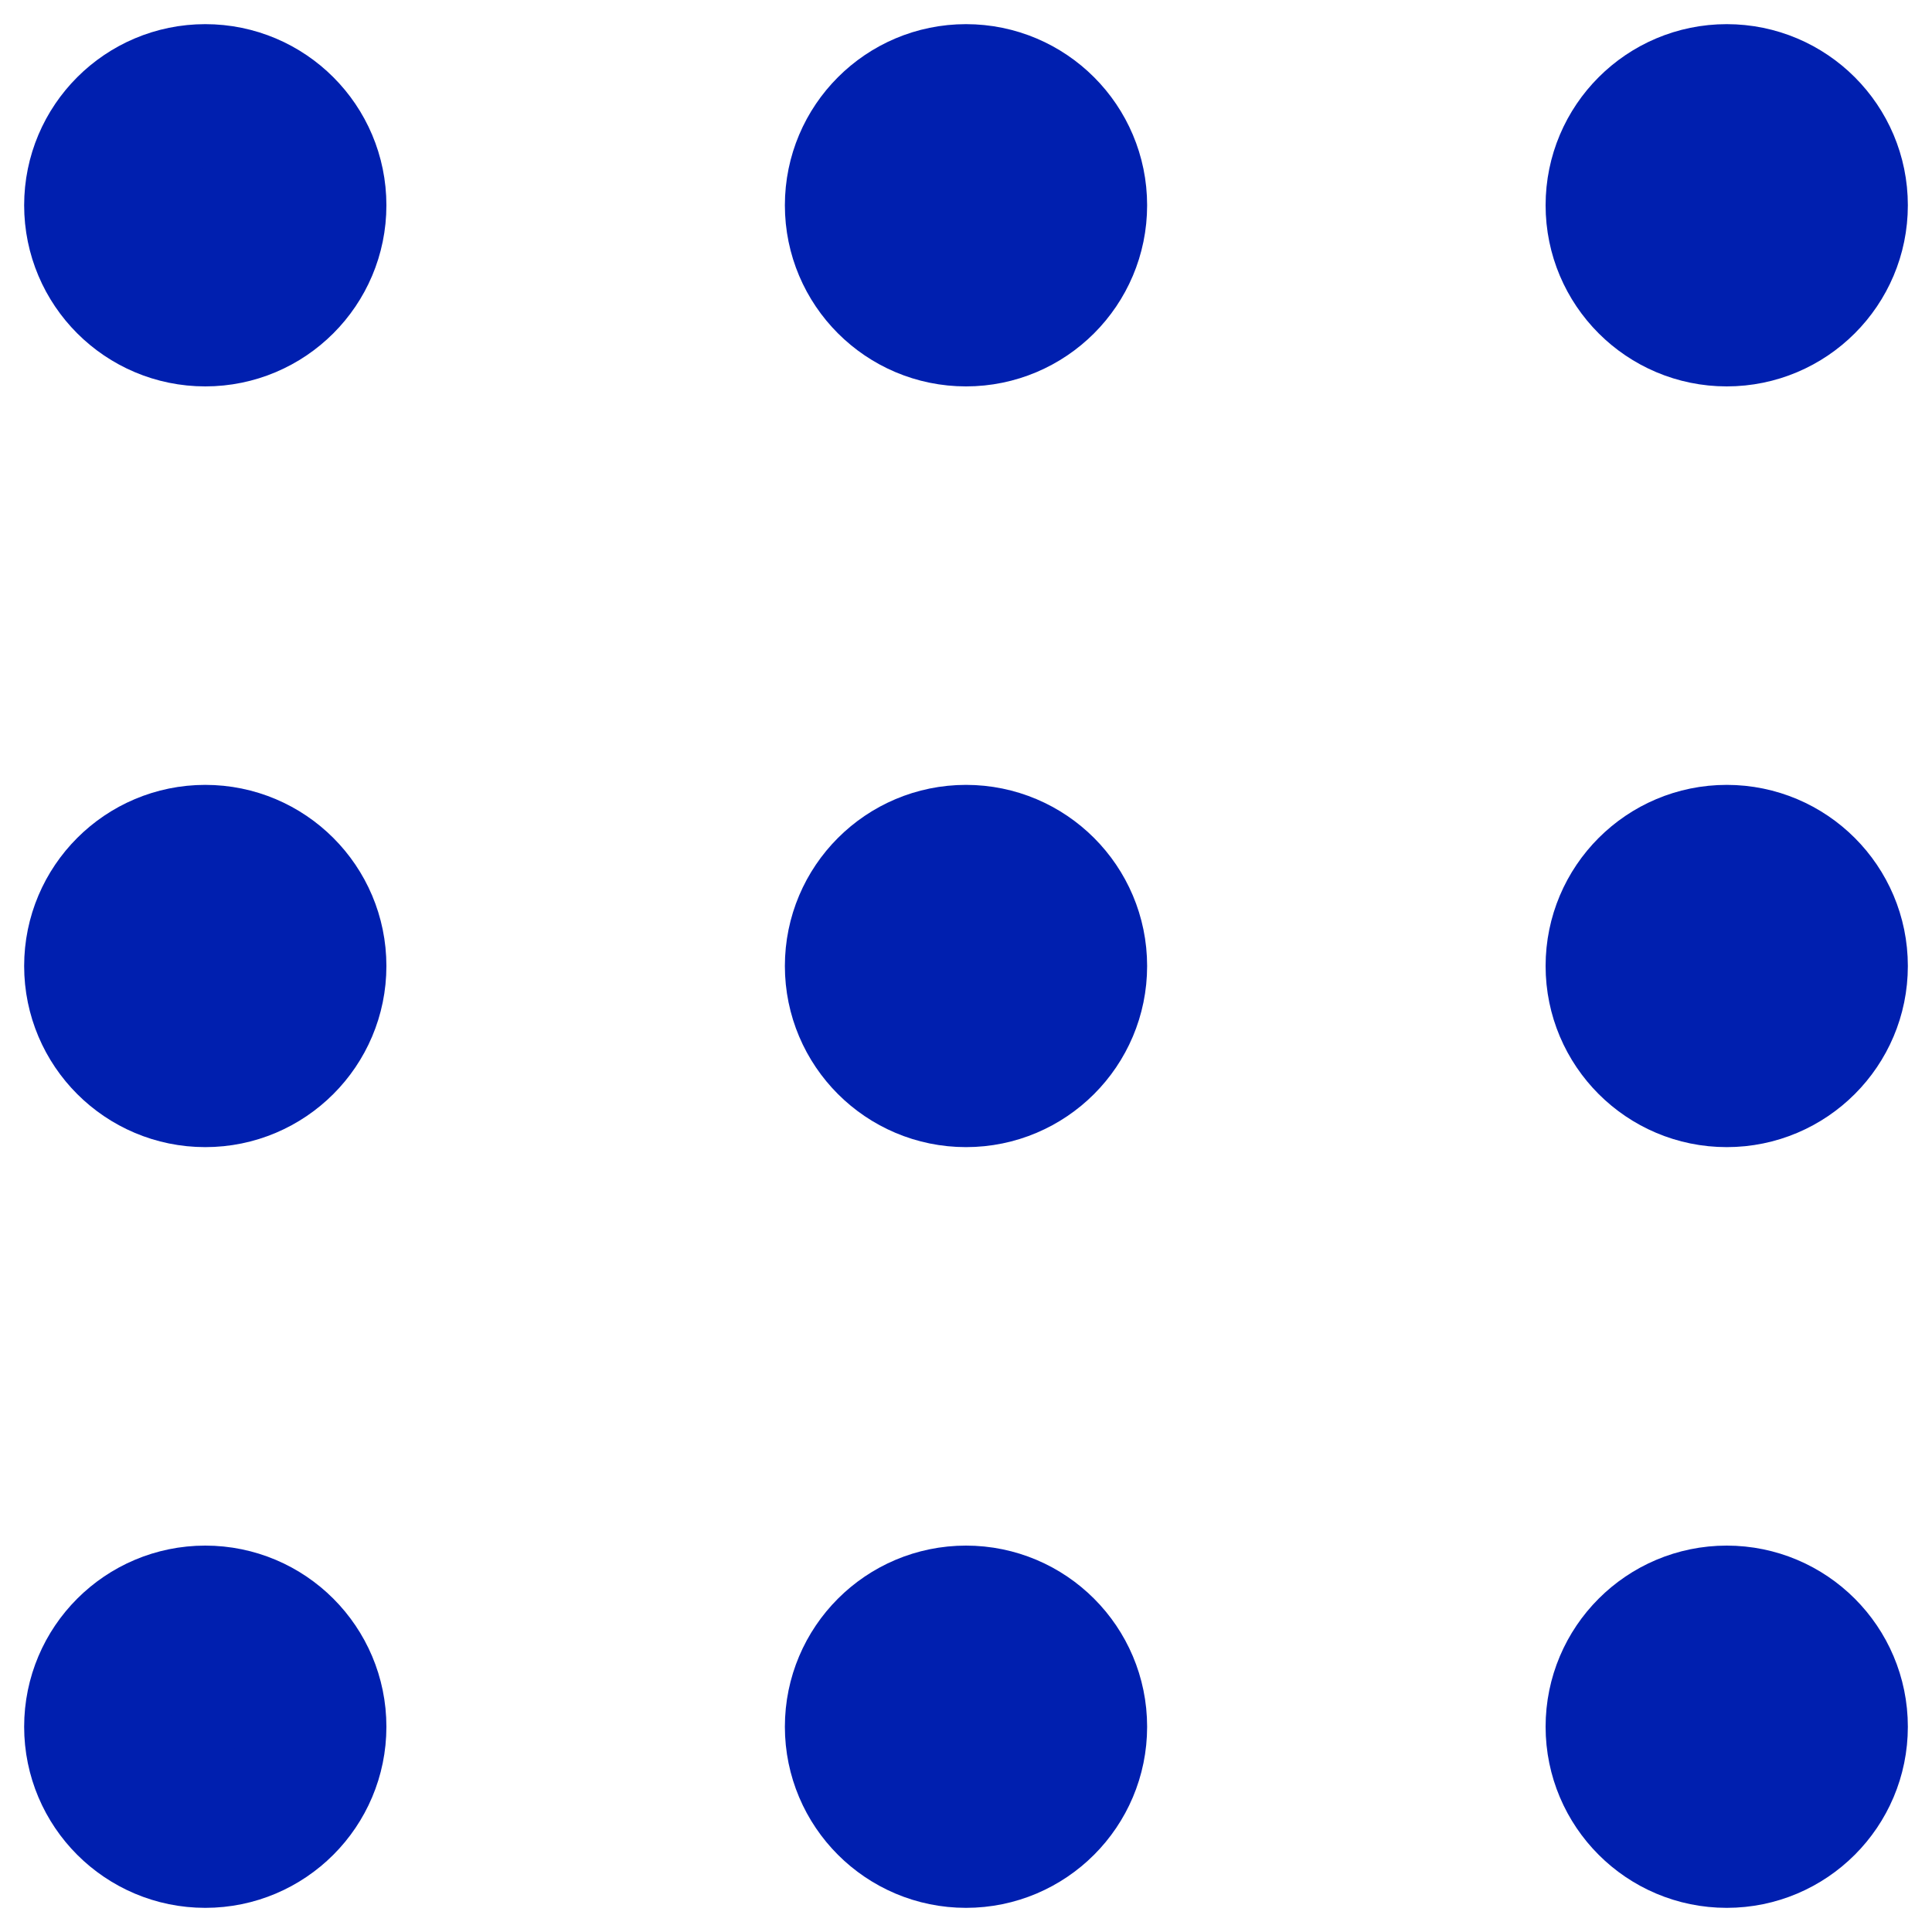 <svg width="20" height="20" viewBox="0 0 20 20" fill="none" xmlns="http://www.w3.org/2000/svg">
<path d="M10 3.25C10.621 3.25 11.125 2.746 11.125 2.125C11.125 1.504 10.621 1 10 1C9.379 1 8.875 1.504 8.875 2.125C8.875 2.746 9.379 3.25 10 3.25Z" fill="#001FAF"/>
<path d="M10 11.125C10.621 11.125 11.125 10.621 11.125 10C11.125 9.379 10.621 8.875 10 8.875C9.379 8.875 8.875 9.379 8.875 10C8.875 10.621 9.379 11.125 10 11.125Z" fill="#001FAF"/>
<path d="M10 19C10.621 19 11.125 18.496 11.125 17.875C11.125 17.254 10.621 16.75 10 16.75C9.379 16.75 8.875 17.254 8.875 17.875C8.875 18.496 9.379 19 10 19Z" fill="#001FAF"/>
<path d="M17.875 3.25C18.496 3.25 19 2.746 19 2.125C19 1.504 18.496 1 17.875 1C17.254 1 16.75 1.504 16.75 2.125C16.75 2.746 17.254 3.25 17.875 3.25Z" fill="#001FAF"/>
<path d="M17.875 11.125C18.496 11.125 19 10.621 19 10C19 9.379 18.496 8.875 17.875 8.875C17.254 8.875 16.75 9.379 16.75 10C16.75 10.621 17.254 11.125 17.875 11.125Z" fill="#001FAF"/>
<path d="M17.875 19C18.496 19 19 18.496 19 17.875C19 17.254 18.496 16.75 17.875 16.75C17.254 16.75 16.75 17.254 16.75 17.875C16.75 18.496 17.254 19 17.875 19Z" fill="#001FAF"/>
<path d="M2.125 3.25C2.746 3.25 3.25 2.746 3.25 2.125C3.25 1.504 2.746 1 2.125 1C1.504 1 1 1.504 1 2.125C1 2.746 1.504 3.25 2.125 3.25Z" fill="#001FAF"/>
<path d="M2.125 11.125C2.746 11.125 3.25 10.621 3.25 10C3.25 9.379 2.746 8.875 2.125 8.875C1.504 8.875 1 9.379 1 10C1 10.621 1.504 11.125 2.125 11.125Z" fill="#001FAF"/>
<path d="M2.125 19C2.746 19 3.25 18.496 3.25 17.875C3.25 17.254 2.746 16.75 2.125 16.75C1.504 16.75 1 17.254 1 17.875C1 18.496 1.504 19 2.125 19Z" fill="#001FAF"/>
<path d="M10 3.25C10.621 3.25 11.125 2.746 11.125 2.125C11.125 1.504 10.621 1 10 1C9.379 1 8.875 1.504 8.875 2.125C8.875 2.746 9.379 3.25 10 3.25Z" stroke="#001FAF" stroke-width="1.5" stroke-linecap="round" stroke-linejoin="round"/>
<path d="M10 11.125C10.621 11.125 11.125 10.621 11.125 10C11.125 9.379 10.621 8.875 10 8.875C9.379 8.875 8.875 9.379 8.875 10C8.875 10.621 9.379 11.125 10 11.125Z" stroke="#001FAF" stroke-width="1.5" stroke-linecap="round" stroke-linejoin="round"/>
<path d="M10 19C10.621 19 11.125 18.496 11.125 17.875C11.125 17.254 10.621 16.75 10 16.75C9.379 16.75 8.875 17.254 8.875 17.875C8.875 18.496 9.379 19 10 19Z" stroke="#001FAF" stroke-width="1.5" stroke-linecap="round" stroke-linejoin="round"/>
<path d="M17.875 3.25C18.496 3.25 19 2.746 19 2.125C19 1.504 18.496 1 17.875 1C17.254 1 16.75 1.504 16.75 2.125C16.75 2.746 17.254 3.25 17.875 3.25Z" stroke="#001FAF" stroke-width="1.5" stroke-linecap="round" stroke-linejoin="round"/>
<path d="M17.875 11.125C18.496 11.125 19 10.621 19 10C19 9.379 18.496 8.875 17.875 8.875C17.254 8.875 16.75 9.379 16.75 10C16.75 10.621 17.254 11.125 17.875 11.125Z" stroke="#001FAF" stroke-width="1.5" stroke-linecap="round" stroke-linejoin="round"/>
<path d="M17.875 19C18.496 19 19 18.496 19 17.875C19 17.254 18.496 16.75 17.875 16.75C17.254 16.75 16.75 17.254 16.75 17.875C16.75 18.496 17.254 19 17.875 19Z" stroke="#001FAF" stroke-width="1.5" stroke-linecap="round" stroke-linejoin="round"/>
<path d="M2.125 3.25C2.746 3.25 3.25 2.746 3.25 2.125C3.25 1.504 2.746 1 2.125 1C1.504 1 1 1.504 1 2.125C1 2.746 1.504 3.25 2.125 3.25Z" stroke="#001FAF" stroke-width="1.5" stroke-linecap="round" stroke-linejoin="round"/>
<path d="M2.125 11.125C2.746 11.125 3.25 10.621 3.25 10C3.25 9.379 2.746 8.875 2.125 8.875C1.504 8.875 1 9.379 1 10C1 10.621 1.504 11.125 2.125 11.125Z" stroke="#001FAF" stroke-width="1.5" stroke-linecap="round" stroke-linejoin="round"/>
<path d="M2.125 19C2.746 19 3.25 18.496 3.25 17.875C3.25 17.254 2.746 16.75 2.125 16.75C1.504 16.75 1 17.254 1 17.875C1 18.496 1.504 19 2.125 19Z" stroke="#001FAF" stroke-width="1.5" stroke-linecap="round" stroke-linejoin="round"/>
</svg>
